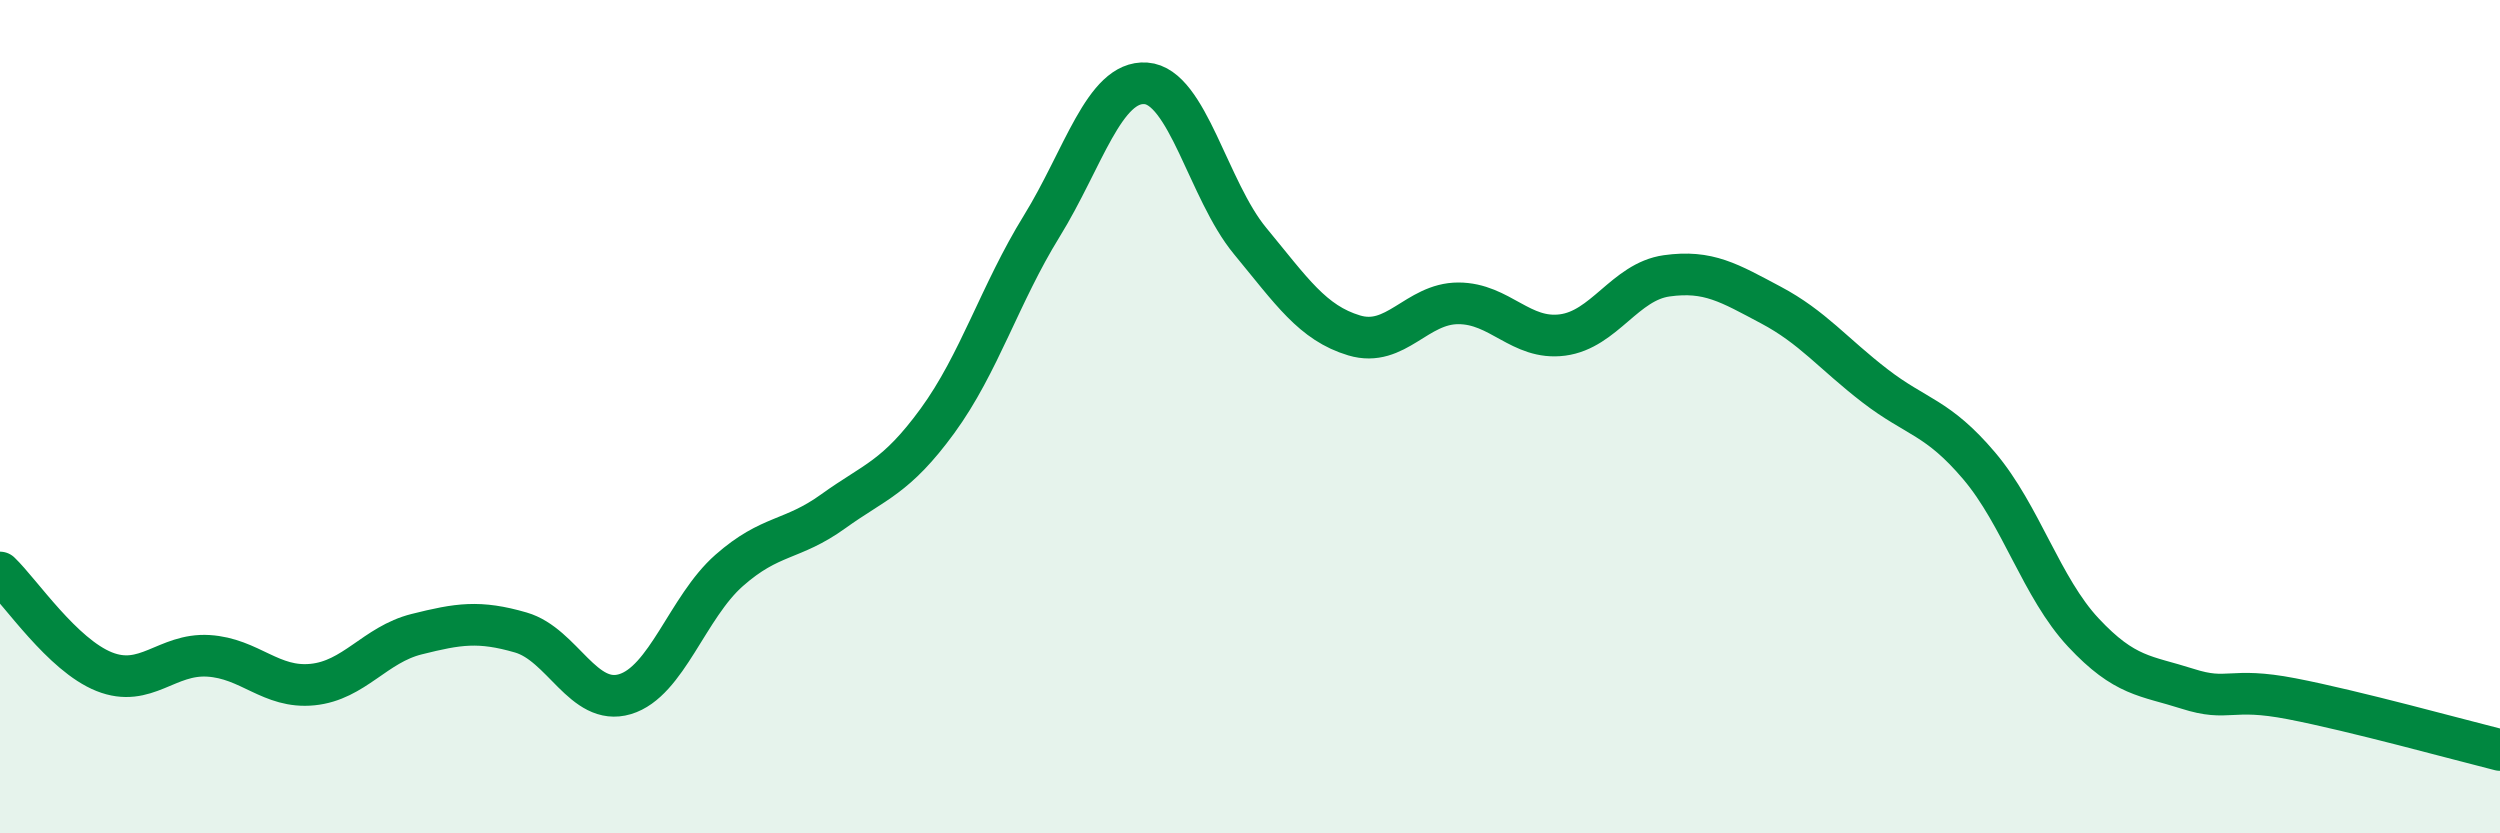 
    <svg width="60" height="20" viewBox="0 0 60 20" xmlns="http://www.w3.org/2000/svg">
      <path
        d="M 0,13.74 C 0.5,14.22 1.5,15.72 2.5,16.12 C 3.5,16.52 4,15.68 5,15.74 C 6,15.8 6.5,16.53 7.5,16.43 C 8.5,16.33 9,15.47 10,15.22 C 11,14.97 11.5,14.89 12.5,15.18 C 13.5,15.47 14,16.96 15,16.66 C 16,16.36 16.5,14.57 17.5,13.69 C 18.5,12.81 19,12.99 20,12.27 C 21,11.55 21.5,11.47 22.5,10.1 C 23.5,8.73 24,7.05 25,5.43 C 26,3.81 26.5,1.93 27.5,2 C 28.5,2.07 29,4.57 30,5.78 C 31,6.99 31.5,7.75 32.5,8.05 C 33.5,8.35 34,7.28 35,7.28 C 36,7.28 36.5,8.17 37.5,8.04 C 38.5,7.91 39,6.76 40,6.62 C 41,6.48 41.5,6.79 42.5,7.32 C 43.5,7.85 44,8.49 45,9.26 C 46,10.03 46.5,10 47.5,11.18 C 48.5,12.36 49,14.11 50,15.18 C 51,16.25 51.5,16.21 52.5,16.53 C 53.5,16.85 53.5,16.48 55,16.77 C 56.5,17.06 59,17.75 60,18L60 20L0 20Z"
        fill="#008740"
        opacity="0.1"
        stroke-linecap="round"
        stroke-linejoin="round"
      />
      <path
        d="M 0,13.74 C 0.5,14.22 1.5,15.72 2.5,16.12 C 3.5,16.52 4,15.68 5,15.74 C 6,15.8 6.5,16.53 7.5,16.43 C 8.5,16.33 9,15.47 10,15.22 C 11,14.97 11.5,14.89 12.5,15.18 C 13.5,15.47 14,16.96 15,16.66 C 16,16.36 16.5,14.57 17.5,13.69 C 18.5,12.81 19,12.99 20,12.27 C 21,11.55 21.5,11.47 22.5,10.1 C 23.5,8.73 24,7.05 25,5.43 C 26,3.81 26.5,1.93 27.5,2 C 28.5,2.07 29,4.57 30,5.78 C 31,6.99 31.5,7.75 32.5,8.05 C 33.5,8.35 34,7.28 35,7.28 C 36,7.28 36.5,8.17 37.5,8.04 C 38.5,7.91 39,6.76 40,6.62 C 41,6.48 41.5,6.79 42.5,7.32 C 43.5,7.85 44,8.49 45,9.26 C 46,10.03 46.5,10 47.5,11.18 C 48.5,12.36 49,14.11 50,15.18 C 51,16.25 51.5,16.21 52.5,16.53 C 53.5,16.85 53.5,16.48 55,16.77 C 56.5,17.06 59,17.75 60,18"
        stroke="#008740"
        stroke-width="1"
        fill="none"
        stroke-linecap="round"
        stroke-linejoin="round"
      />
    </svg>
  